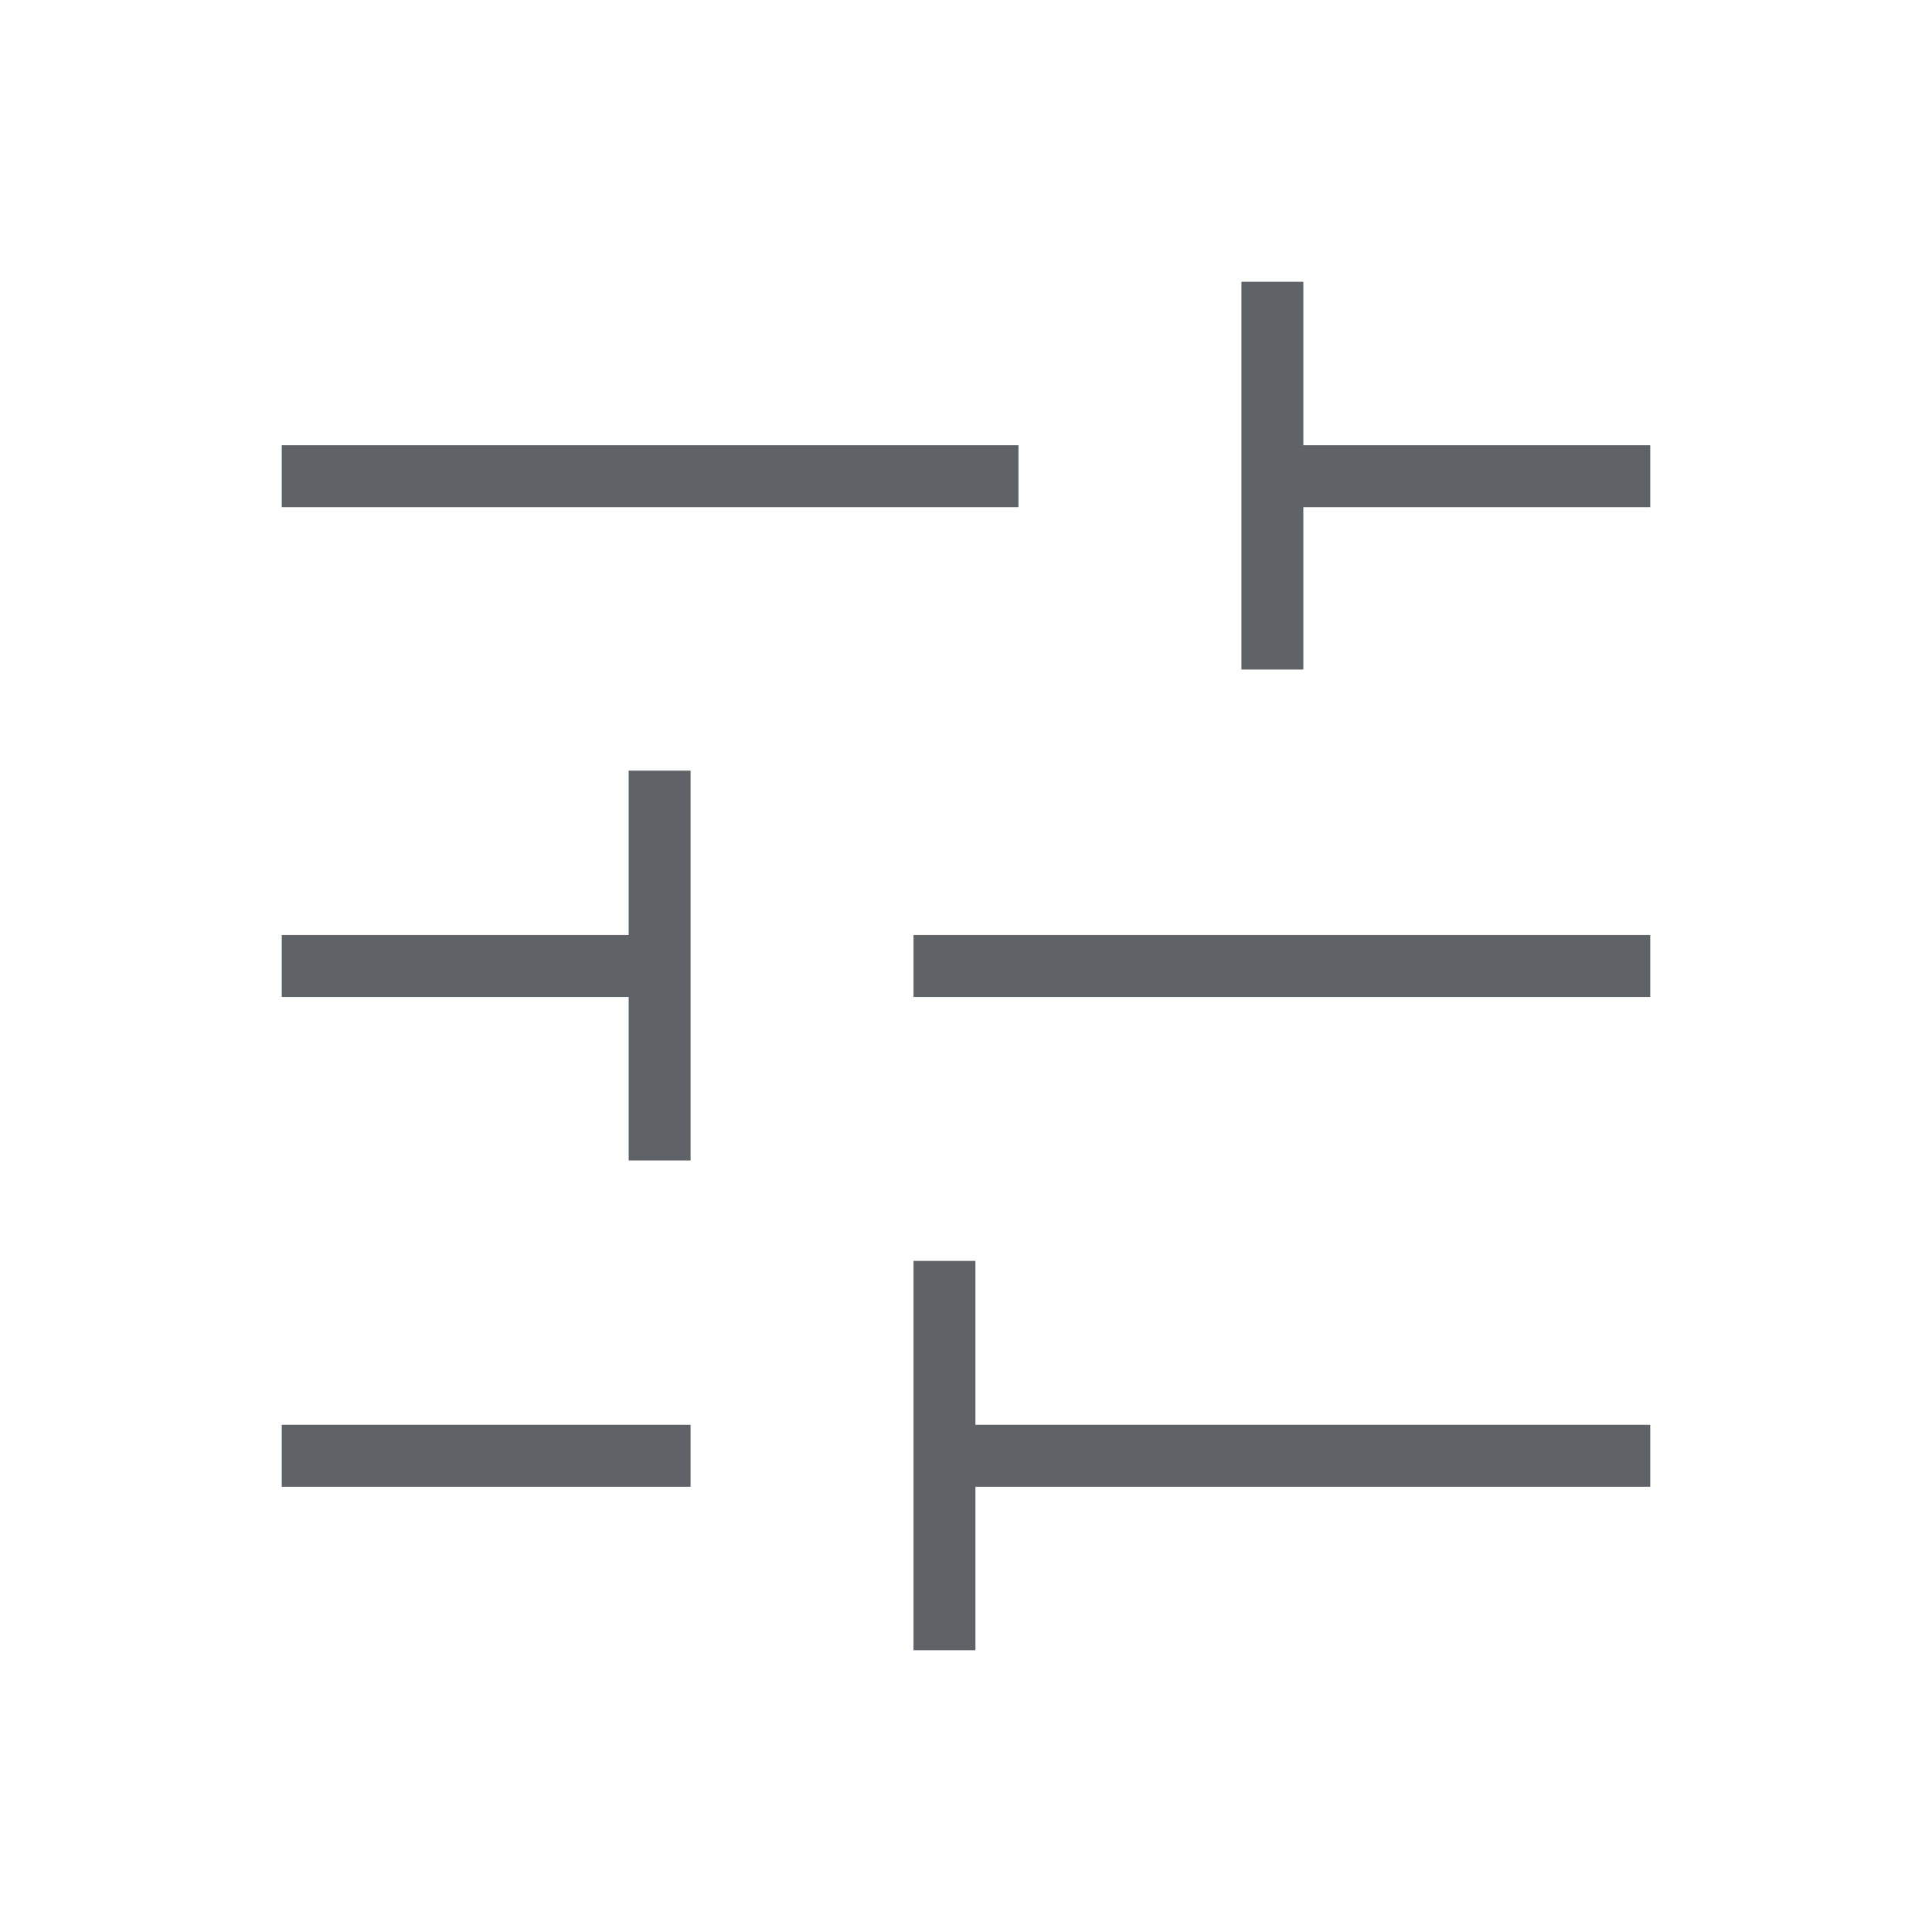 <svg xmlns="http://www.w3.org/2000/svg" height="48px" viewBox="0 -960 960 960" width="48px" fill="#5f6368"><path d="M453.92-140v-193.46h30.77V-252H820v30.77H484.69V-140h-30.77ZM140-221.23V-252h203.15v30.77H140Zm172.38-162.15v-81.24H140v-30.76h172.38v-81.7h30.77v193.7h-30.77Zm141.54-81.24v-30.76H820v30.76H453.92Zm162.93-162.69V-820h30.77v81.23H820V-708H647.62v80.69h-30.77ZM140-708v-30.77h366.08V-708H140Z"/></svg>